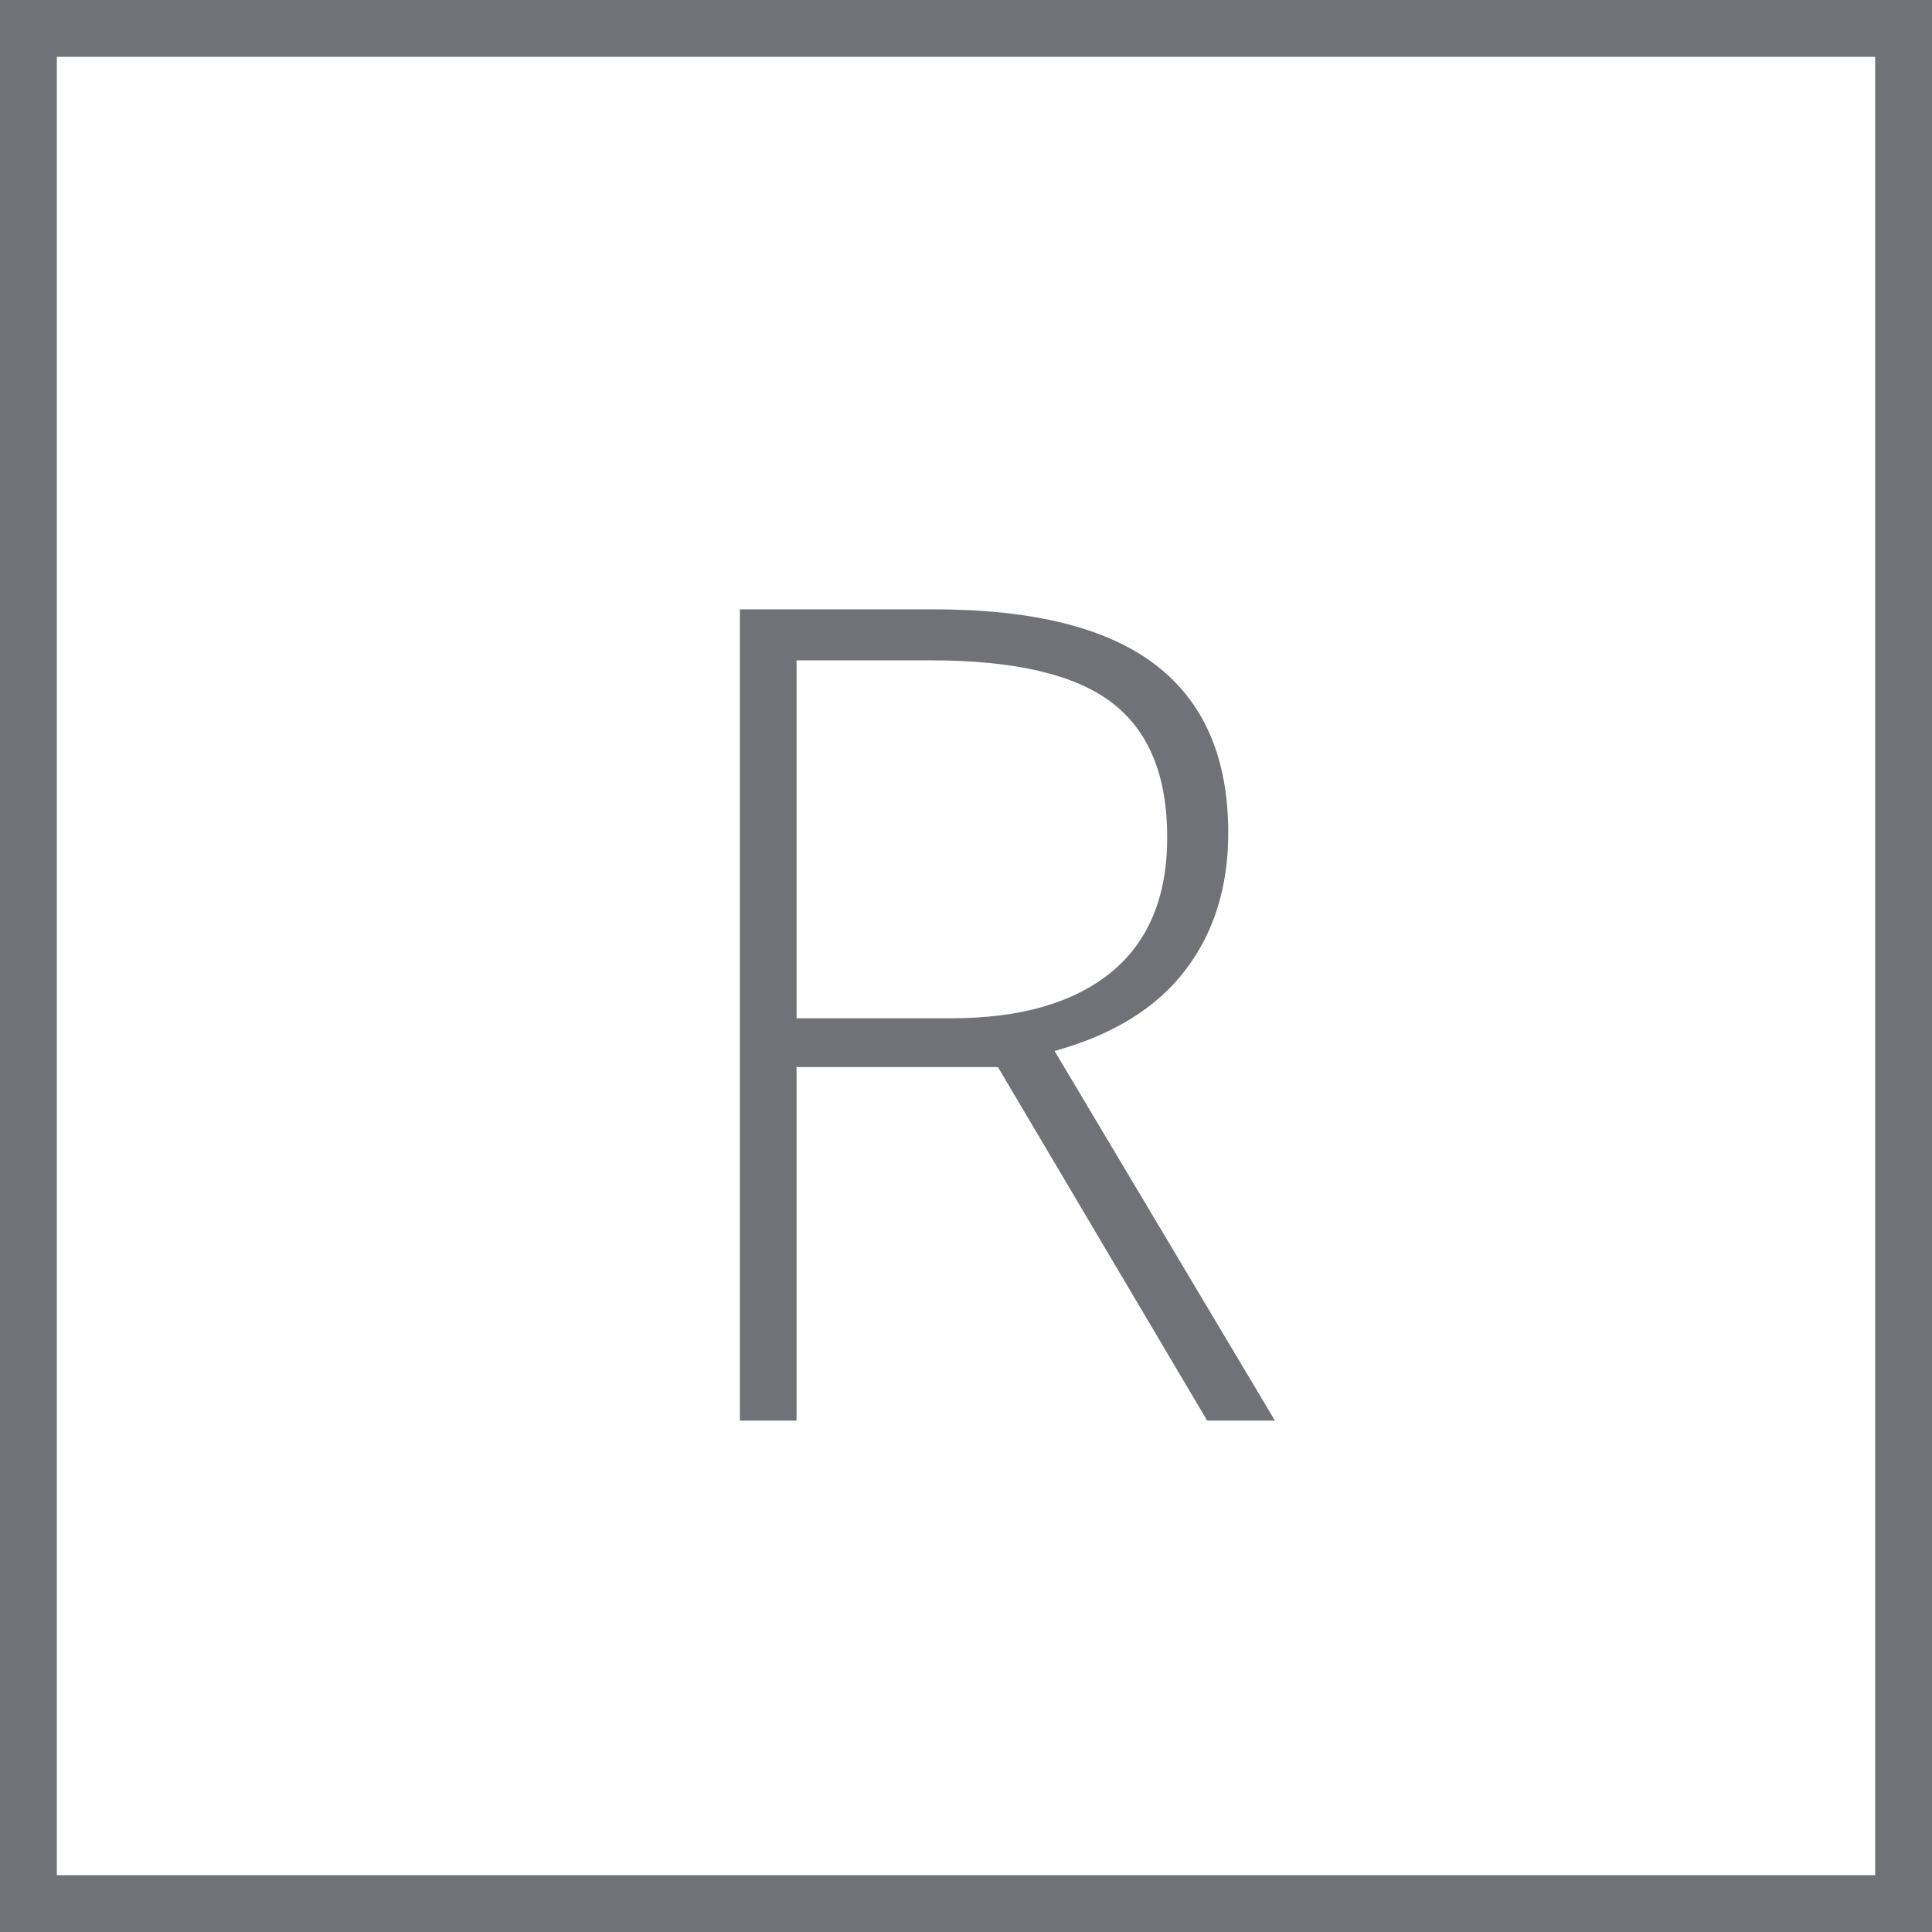<svg width="34" height="34" viewBox="0 0 34 34" fill="none" xmlns="http://www.w3.org/2000/svg">
<rect x="0.5" y="0.5" width="33" height="33" stroke="#707277"/>
<path d="M14.018 18.779V25H13.021V10.723H16.42C18.191 10.723 19.499 11.051 20.346 11.709C21.192 12.36 21.615 13.343 21.615 14.658C21.615 15.615 21.361 16.422 20.854 17.08C20.352 17.738 19.587 18.21 18.559 18.496L22.436 25H21.244L17.562 18.779H14.018ZM14.018 17.92H16.742C17.947 17.92 18.881 17.653 19.545 17.119C20.209 16.579 20.541 15.784 20.541 14.736C20.541 13.649 20.215 12.858 19.564 12.363C18.913 11.868 17.852 11.621 16.381 11.621H14.018V17.92Z" fill="#707277"/>
</svg>
